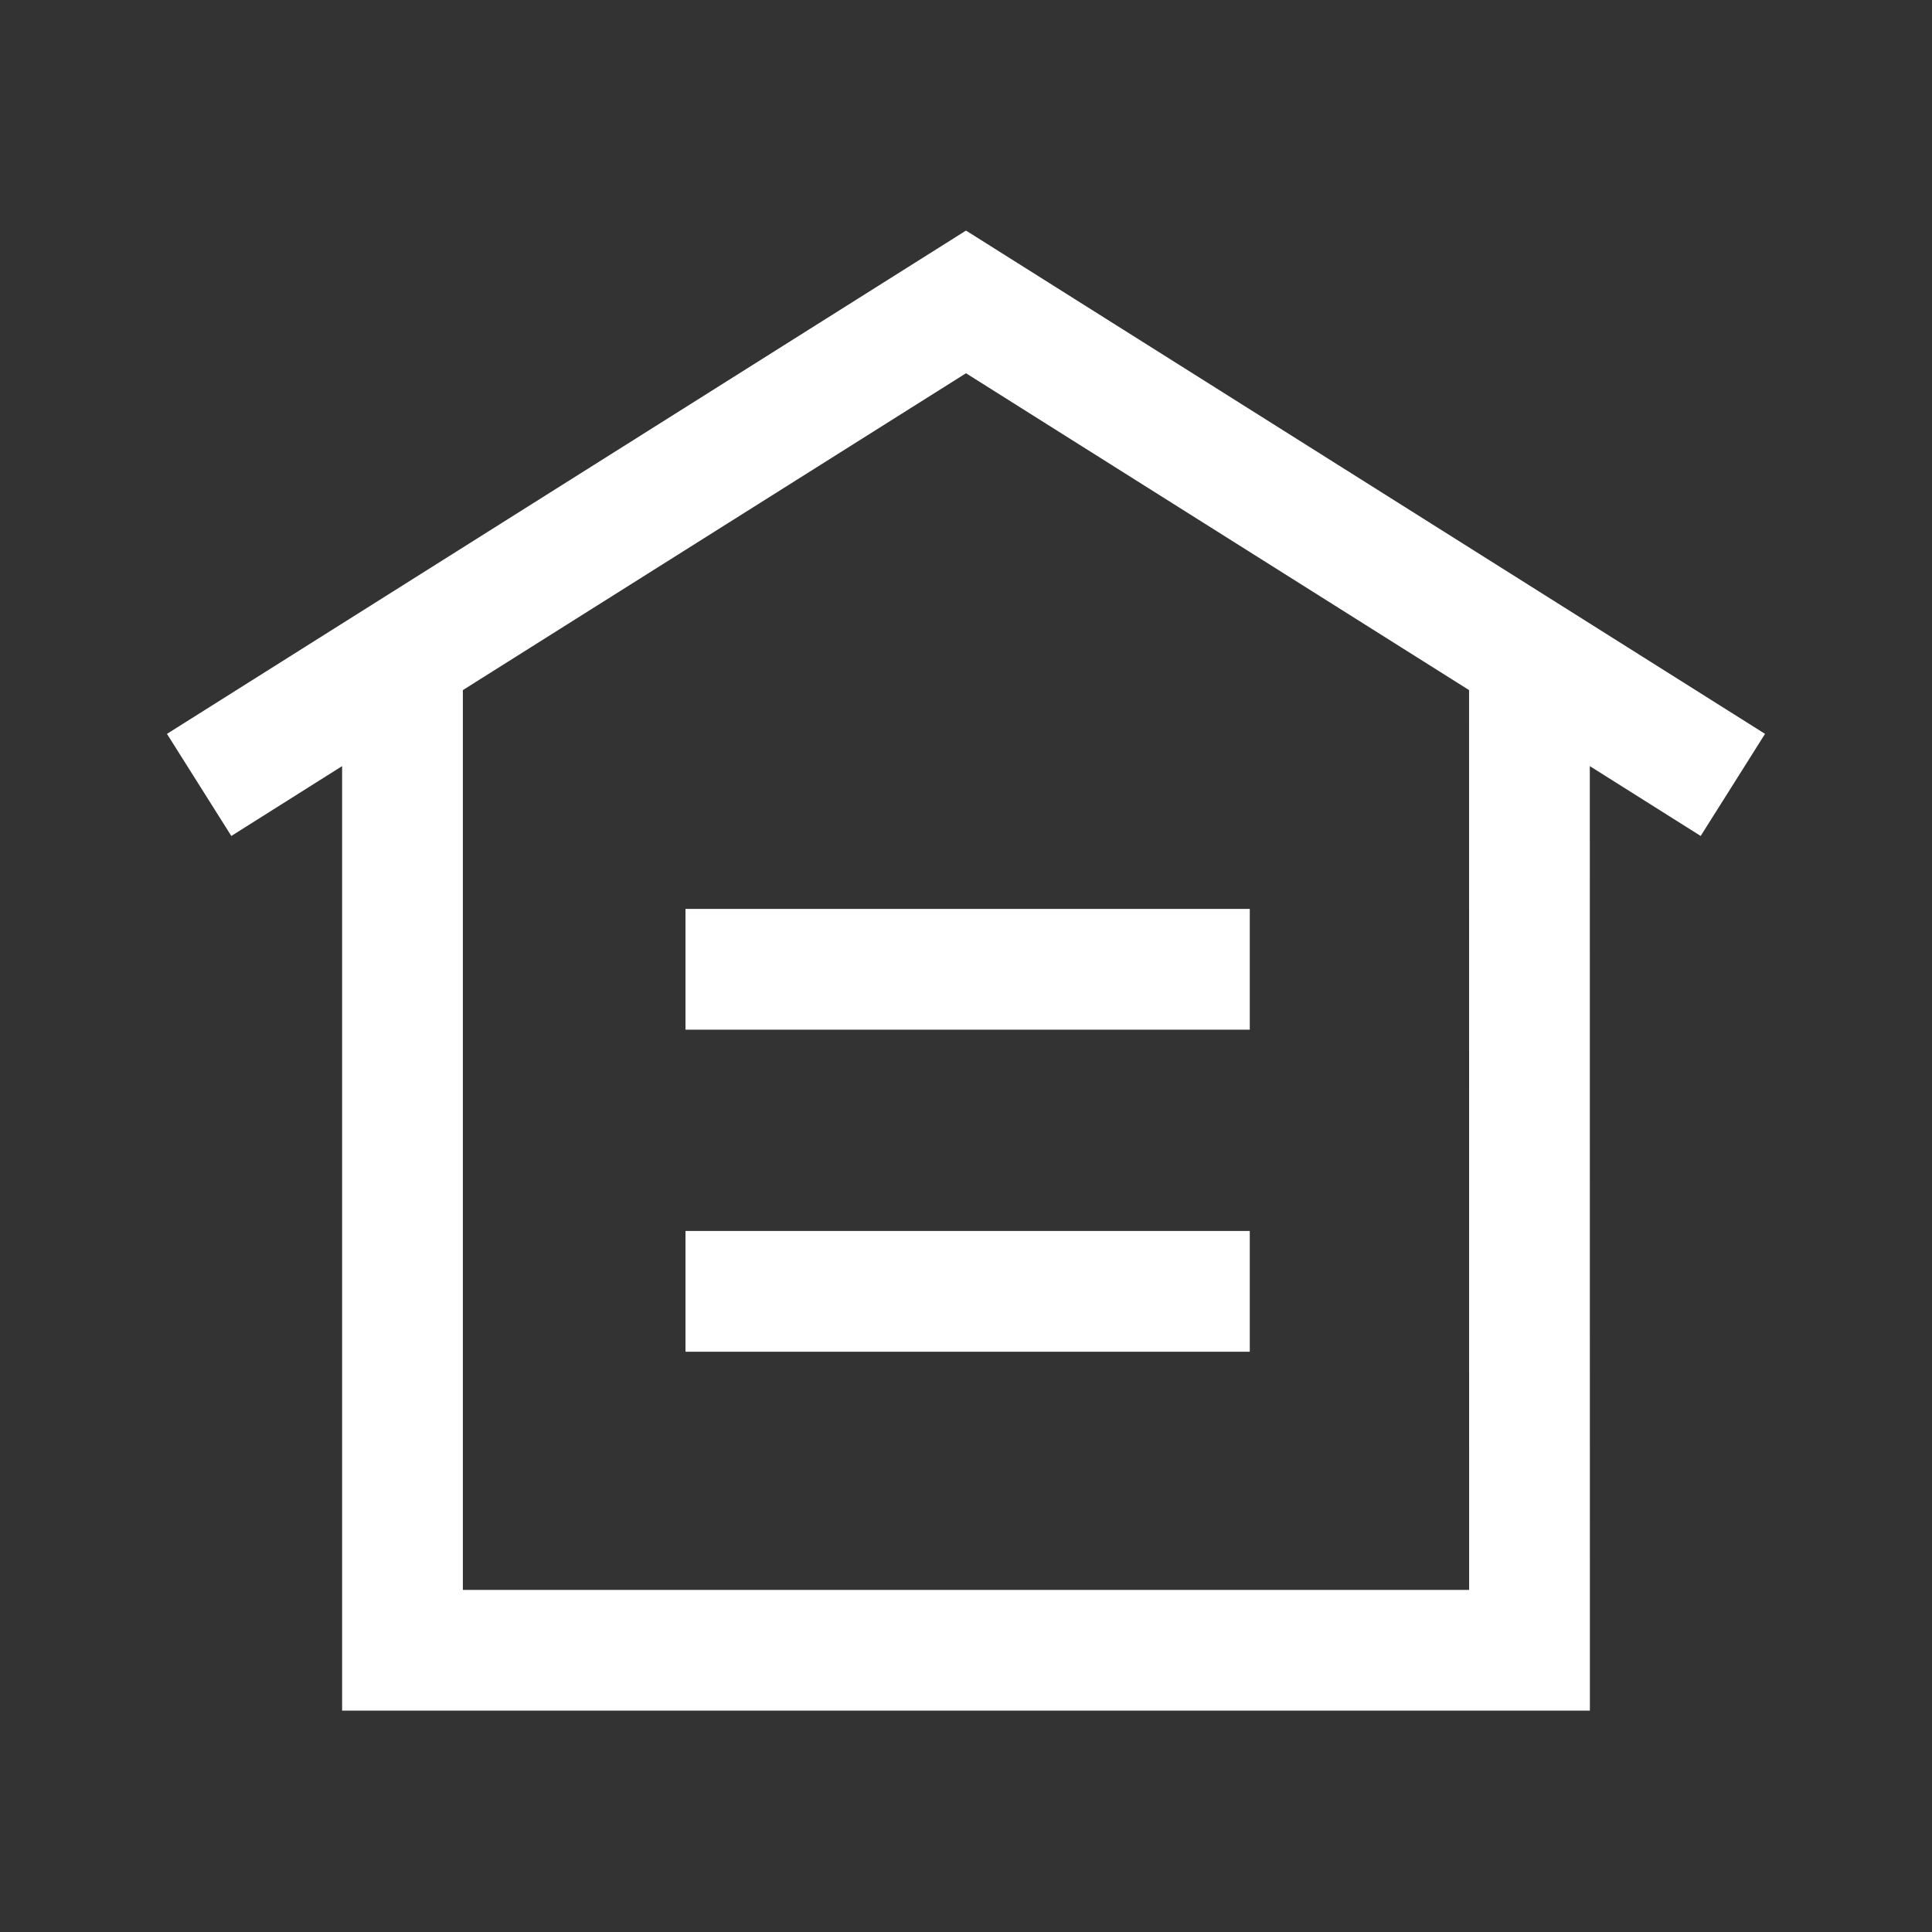 <svg width="26" height="26" viewBox="0 0 26 26" fill="none" xmlns="http://www.w3.org/2000/svg">
<rect x="0" y="0" width="26" height="26" fill="#333333" stroke="none"/>
<path d="M13 3.103L23.753 9.876L22.887 11.25L21.395 10.31L21.396 23.021H4.604L4.604 10.31L3.113 11.25L2.247 9.876L13 3.103ZM13 5.023L6.229 9.287L6.229 21.396H19.771L19.77 9.287L13 5.023ZM16.819 16.566V18.191H9.225V16.566H16.819ZM16.819 12.232V13.857H9.225V12.232H16.819Z" fill="white"/>
</svg>
